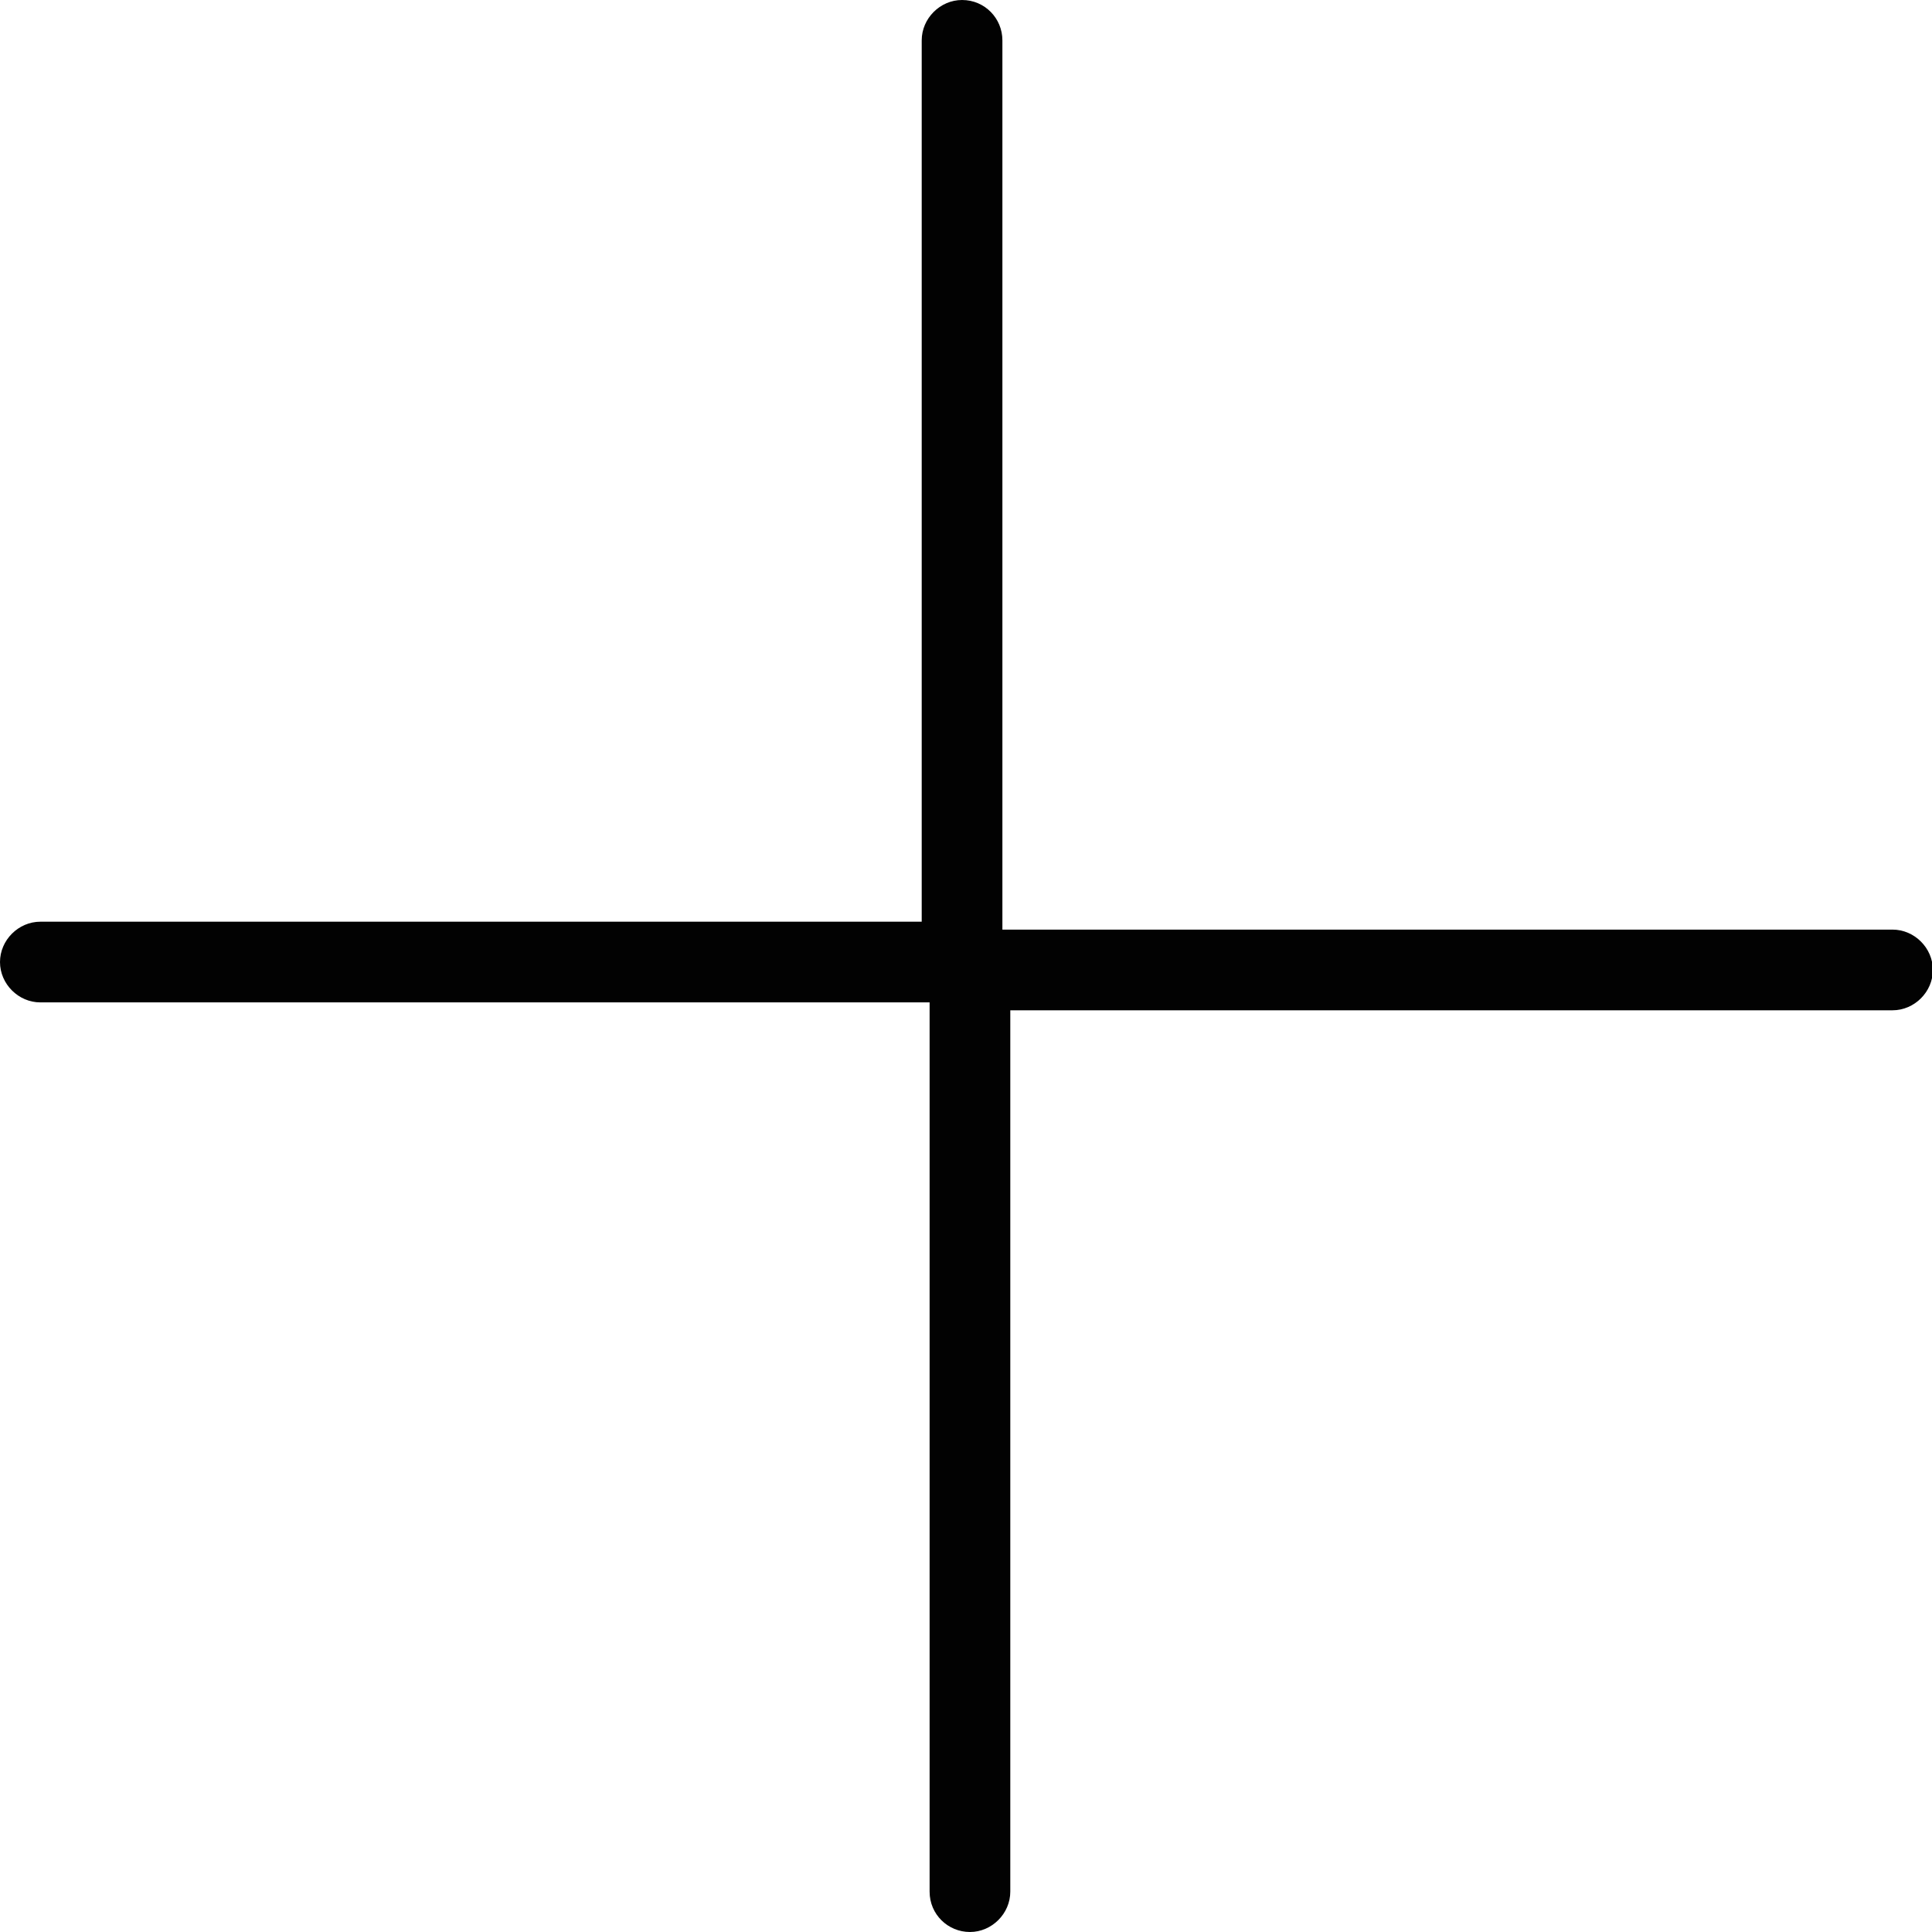 <?xml version="1.0" encoding="utf-8"?>
<!-- Generator: Adobe Illustrator 19.2.1, SVG Export Plug-In . SVG Version: 6.00 Build 0)  -->
<svg version="1.1" id="Layer_1" xmlns="http://www.w3.org/2000/svg" xmlns:xlink="http://www.w3.org/1999/xlink" x="0px" y="0px"
	 width="220.3px" height="220.3px" viewBox="0 0 220.3 220.3" style="enable-background:new 0 0 220.3 220.3;" xml:space="preserve"
	>
<style type="text/css">
	.st0{fill:#020202;}
</style>
<path class="st0" d="M109.8,106h106c2.5,0,4.6,2.1,4.6,4.6v0c0,2.5-2.1,4.6-4.6,4.6h-106c-2.5,0-4.6-2.1-4.6-4.6v0
	C105.2,108.1,107.2,106,109.8,106z"/>
<path class="st0" d="M114.3,4.6v106c0,2.5-2.1,4.6-4.6,4.6h0c-2.5,0-4.6-2.1-4.6-4.6V4.6c0-2.5,2.1-4.6,4.6-4.6h0
	C112.3,0,114.3,2.1,114.3,4.6z"/>
<path class="st0" d="M110.6,114.3H4.6c-2.5,0-4.6-2.1-4.6-4.6l0,0c0-2.5,2.1-4.6,4.6-4.6h106c2.5,0,4.6,2.1,4.6,4.6v0
	C115.2,112.3,113.1,114.3,110.6,114.3z"/>
<path class="st0" d="M106,215.7v-106c0-2.5,2.1-4.6,4.6-4.6h0c2.5,0,4.6,2.1,4.6,4.6v106c0,2.5-2.1,4.6-4.6,4.6h0
	C108.1,220.3,106,218.3,106,215.7z"/>
</svg>
